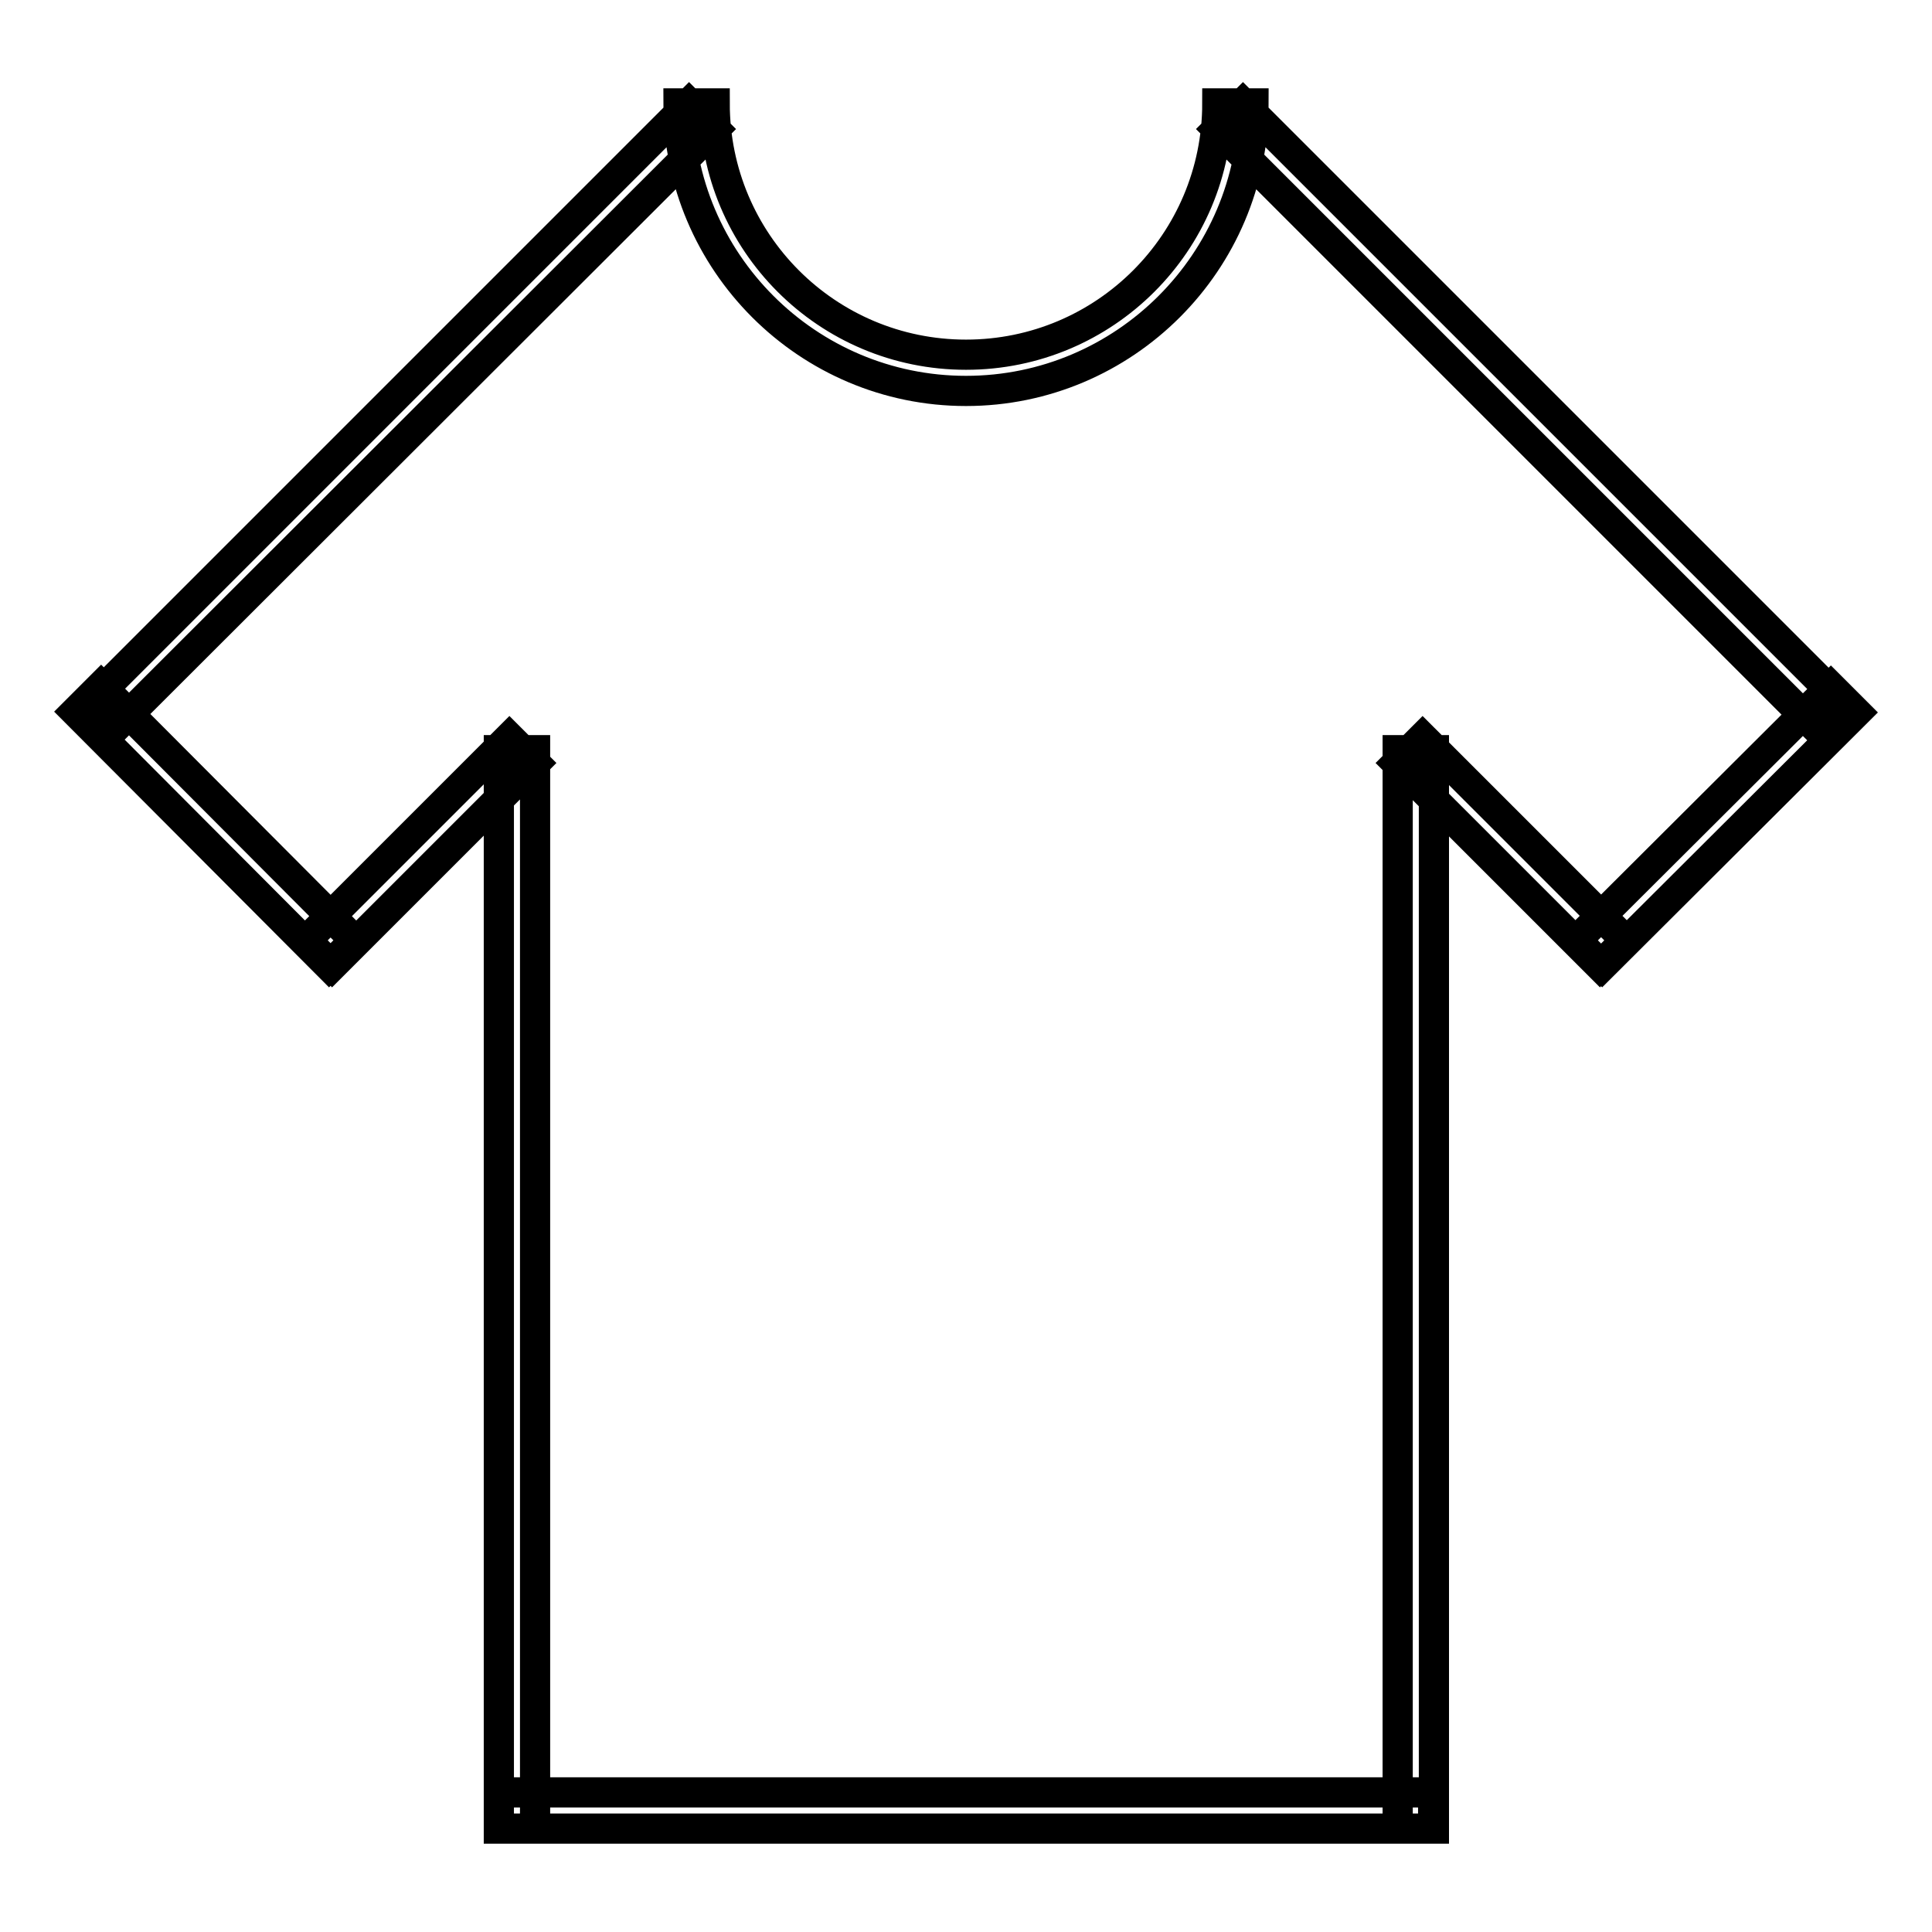 <?xml version="1.0" encoding="utf-8"?>
<!-- Svg Vector Icons : http://www.onlinewebfonts.com/icon -->
<!DOCTYPE svg PUBLIC "-//W3C//DTD SVG 1.1//EN" "http://www.w3.org/Graphics/SVG/1.1/DTD/svg11.dtd">
<svg version="1.1" xmlns="http://www.w3.org/2000/svg" xmlns:xlink="http://www.w3.org/1999/xlink" x="0px" y="0px" viewBox="0 0 256 256" enable-background="new 0 0 256 256" xml:space="preserve">
<g> <path stroke-width="4" fill-opacity="0" stroke="#000000"  d="M66.1,237.5h123.8v4.8H66.1V237.5z M66.1,99.4h4.8v142.9h-4.8V99.4z M185.2,99.4h4.8v142.9h-4.8V99.4z  M128,47c-18.4,0-33.3-14.9-33.3-33.3h-4.8c0,21,17.1,38.1,38.1,38.1c21,0,38.1-17.1,38.1-38.1h-4.8C161.3,32.1,146.4,47,128,47z  M161.3,17.1l3.4-3.4L244,93l-3.4,3.4L161.3,17.1z M185.1,101.1l3.4-3.4l26.9,26.9L212,128L185.1,101.1z M242.6,91l3.4,3.4 L212.3,128l-3.4-3.4L242.6,91z M15.4,96.3L12,93l79.3-79.3l3.4,3.4L15.4,96.3z M44,128l-3.4-3.4l26.9-26.9l3.4,3.4L44,128z  M47,124.6l-3.4,3.4L10,94.3l3.4-3.4L47,124.6z"/></g>
</svg>